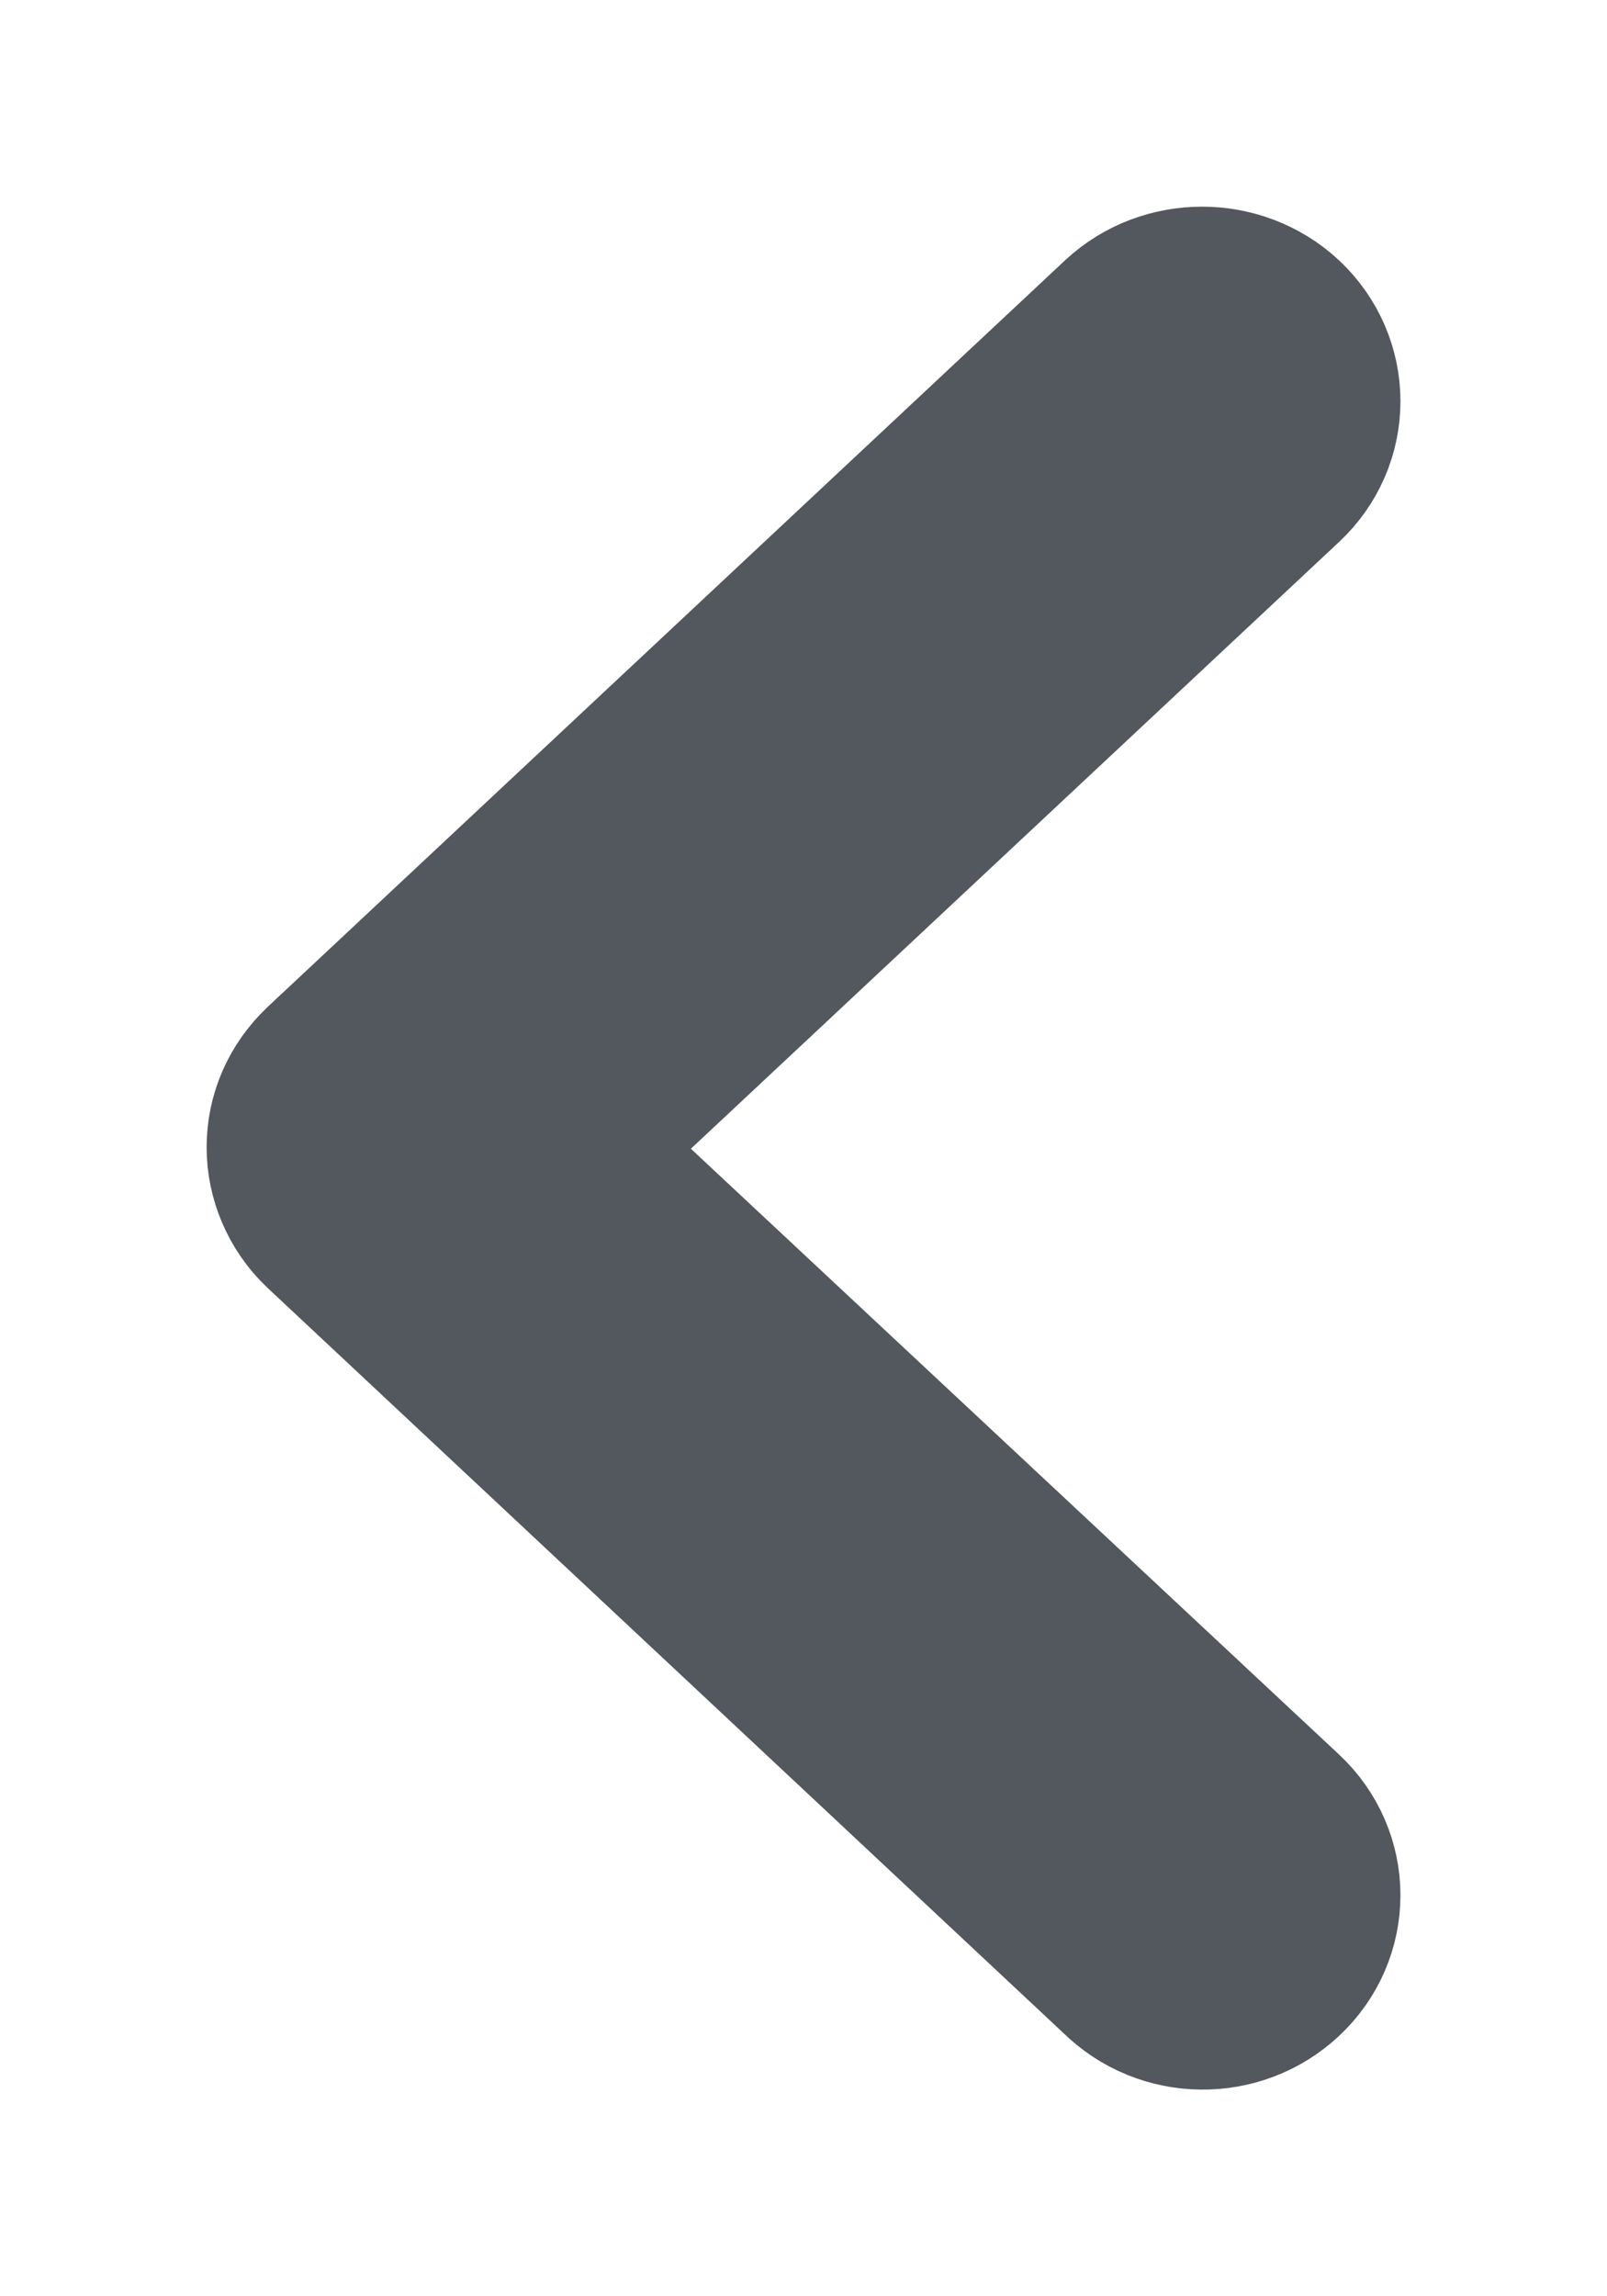 <svg width="7" height="10" viewBox="0 0 7 10" fill="none" xmlns="http://www.w3.org/2000/svg">
<path d="M5.423 8.428C5.526 8.332 5.526 8.175 5.423 8.079L2.131 5.003L5.423 1.922C5.526 1.826 5.526 1.669 5.423 1.572C5.32 1.476 5.152 1.476 5.049 1.572L1.577 4.822C1.526 4.871 1.5 4.931 1.5 4.997C1.5 5.058 1.526 5.124 1.577 5.172L5.049 8.422C5.152 8.525 5.32 8.525 5.423 8.428Z" fill="#53575E" stroke="#53575E" stroke-width="1.2"/>
</svg>
